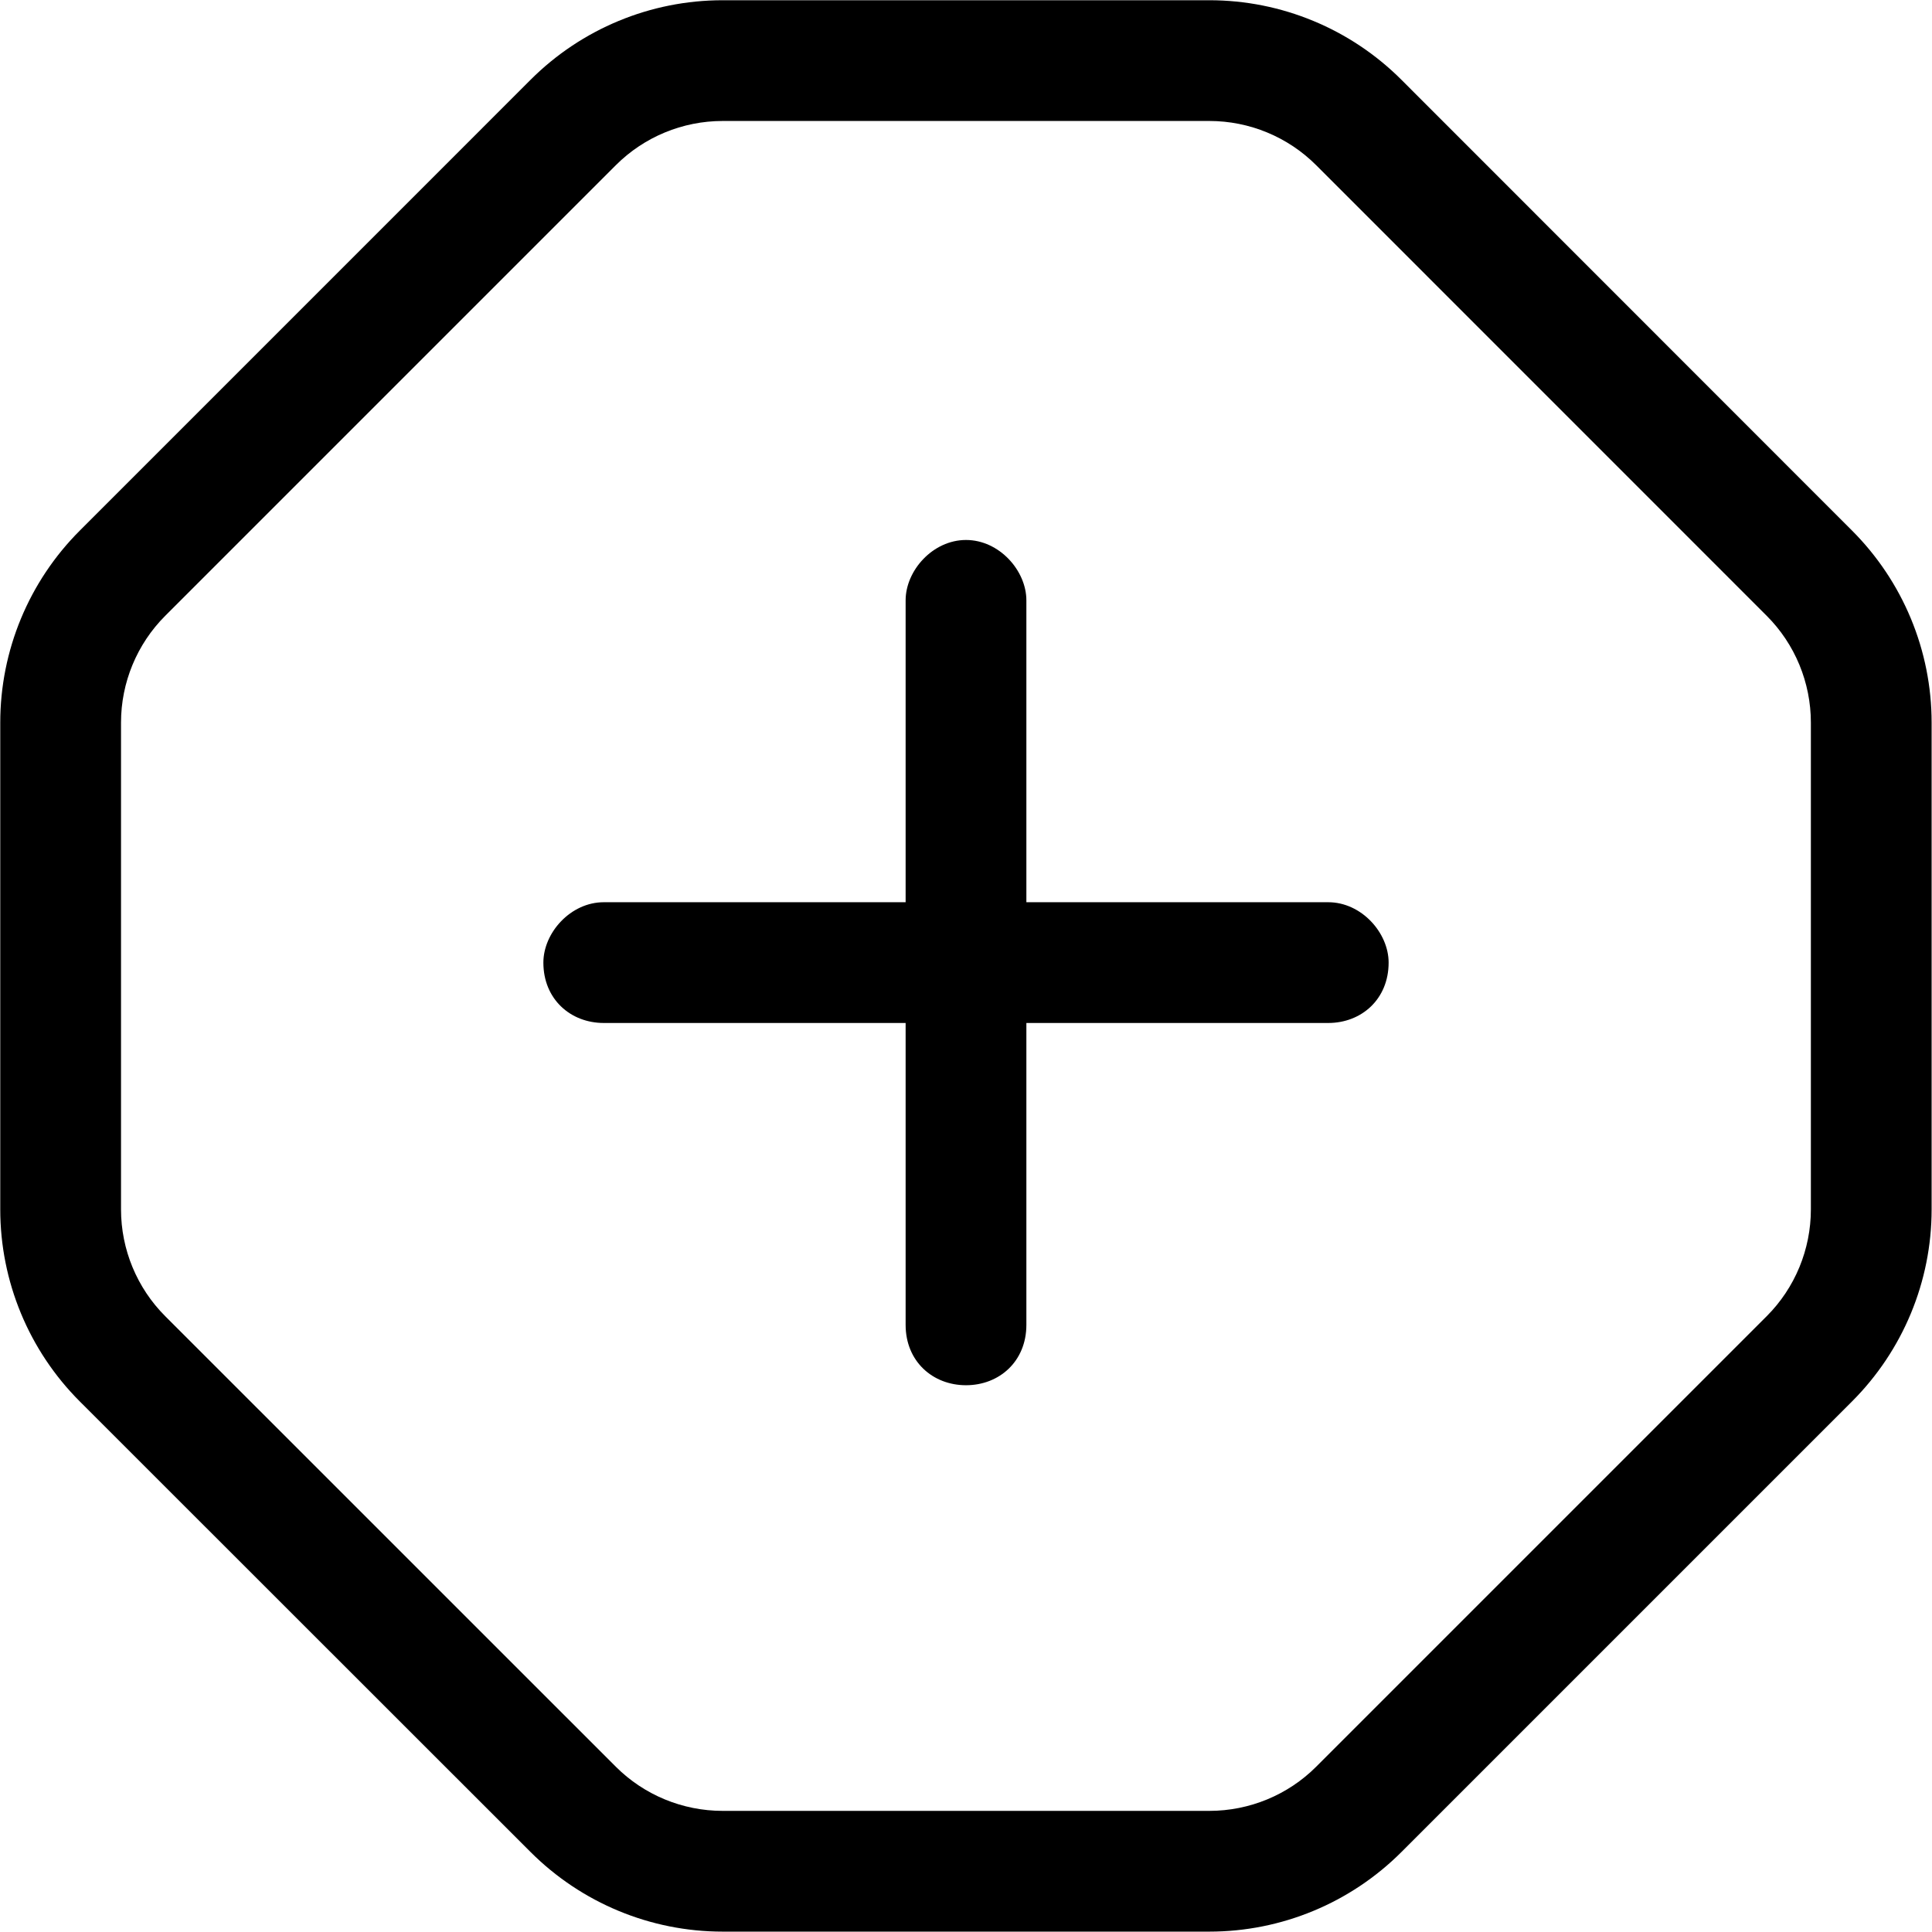 <svg viewBox="0 0 512 512" xmlns="http://www.w3.org/2000/svg"><path d="M240 351.1V271.1H160C151.2 271.1 144 264.8 144 255.1C144 247.2 151.2 239.1 160 239.1H240V159.1C240 151.2 247.2 143.1 256 143.1C264.8 143.1 272 151.2 272 159.1V239.1H352C360.8 239.1 368 247.2 368 255.1C368 264.8 360.8 271.1 352 271.1H272V351.1C272 360.8 264.8 367.1 256 367.1C247.2 367.1 240 360.8 240 351.1zM.067 191.5C.067 172.4 7.652 154.1 21.16 140.6L140.6 21.15C154.1 7.648 172.4 .062 191.5 .062H320.5C339.6 .062 357.9 7.648 371.4 21.15L490.8 140.6C504.3 154.1 511.9 172.4 511.9 191.5V320.5C511.9 339.6 504.3 357.9 490.8 371.4L371.4 490.8C357.9 504.3 339.6 511.9 320.5 511.9H191.5C172.4 511.9 154.1 504.3 140.6 490.8L21.15 371.4C7.652 357.9 .067 339.6 .067 320.5L.067 191.5zM43.78 163.2C36.28 170.7 32.07 180.9 32.07 191.5V320.5C32.07 331.1 36.28 341.3 43.78 348.8L163.2 468.2C170.7 475.7 180.9 479.9 191.5 479.9H320.5C331.1 479.9 341.3 475.7 348.8 468.2L468.2 348.8C475.7 341.3 479.9 331.1 479.9 320.5V191.5C479.9 180.9 475.7 170.7 468.2 163.2L348.8 43.78C341.3 36.28 331.1 32.06 320.5 32.06H191.5C180.9 32.06 170.7 36.28 163.2 43.78L43.78 163.2zM43.78 348.8L21.15 371.4z"></path></svg>